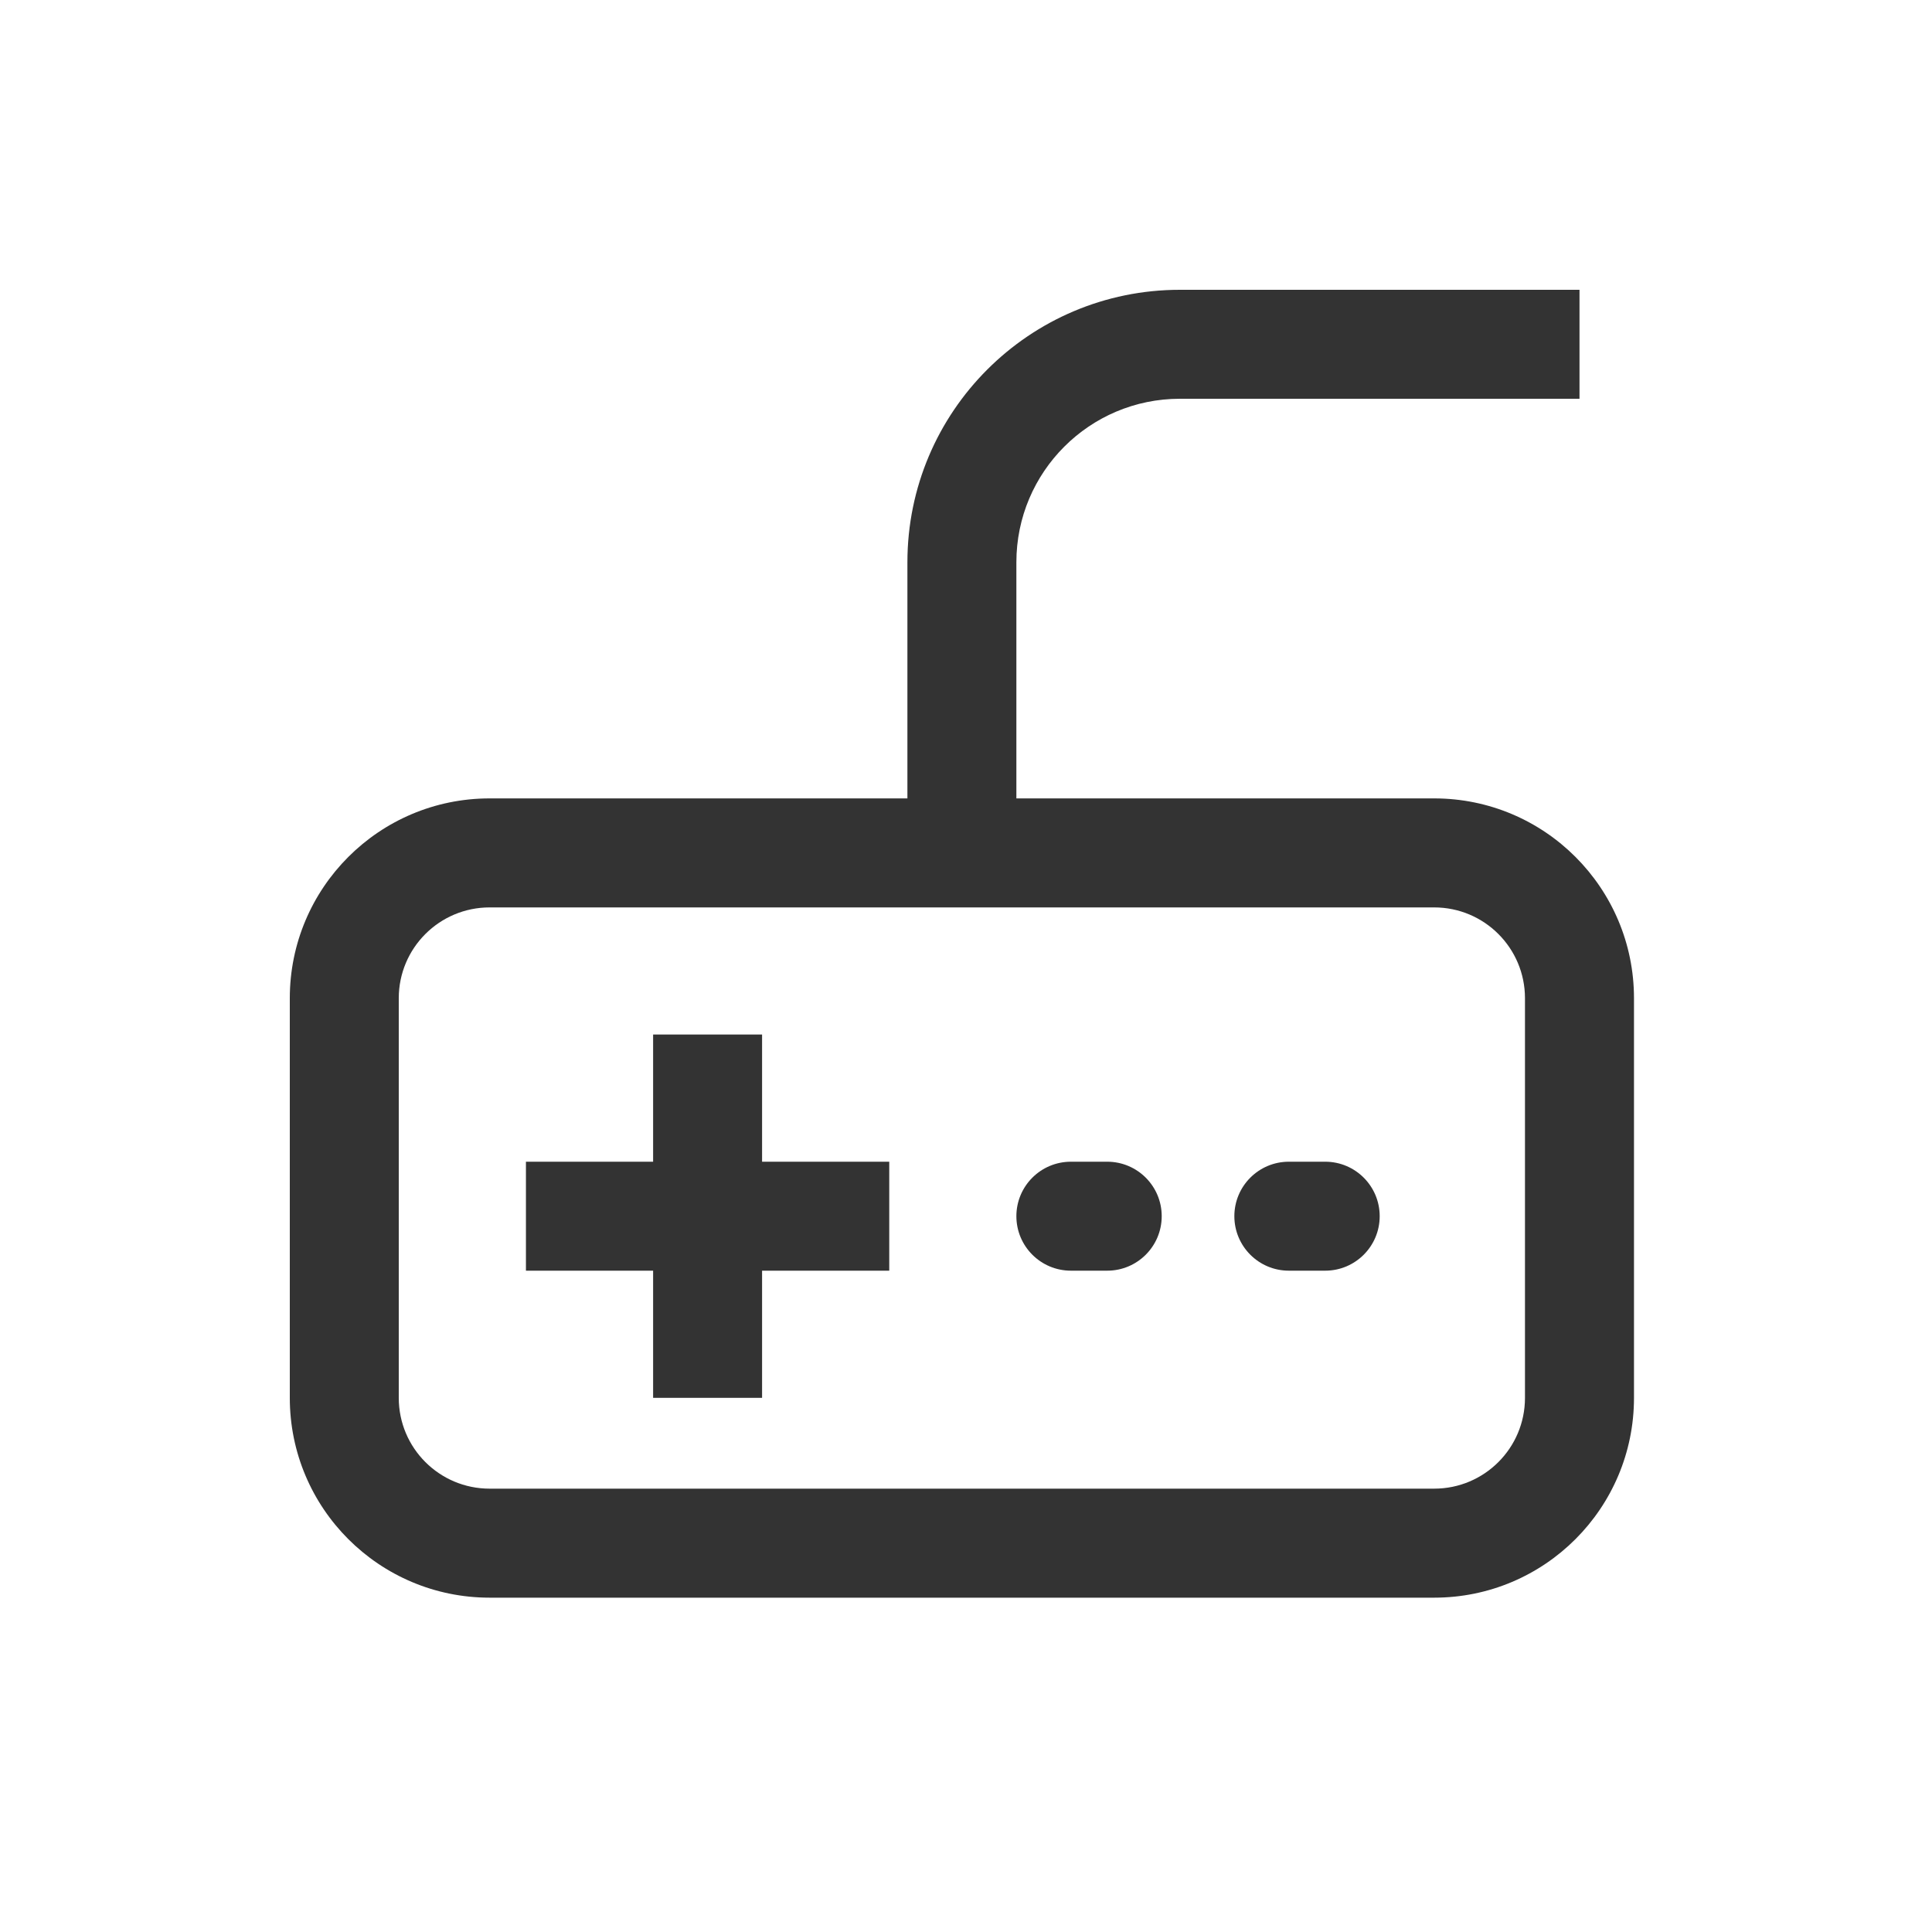<svg width="40" height="40" viewBox="0 0 40 40" fill="none" xmlns="http://www.w3.org/2000/svg">
<path fill-rule="evenodd" clip-rule="evenodd" d="M24.428 8.256C22.559 8.256 21.043 9.772 21.043 11.641V16.53H29.693C31.978 16.53 33.83 18.382 33.83 20.667V28.941C33.83 31.226 31.978 33.078 29.693 33.078H10.137C7.852 33.078 6 31.226 6 28.941V20.667C6 18.382 7.852 16.53 10.137 16.53H18.787V11.641C18.787 8.526 21.312 6 24.428 6H32.702V8.256H24.428ZM10.137 18.787C9.098 18.787 8.256 19.629 8.256 20.667V28.941C8.256 29.98 9.098 30.821 10.137 30.821H29.693C30.732 30.821 31.573 29.98 31.573 28.941V20.667C31.573 19.629 30.732 18.787 29.693 18.787H10.137ZM13.522 24.052V21.419H15.778V24.052H18.411V26.308H15.778V28.941H13.522V26.308H10.889V24.052H13.522ZM21.043 25.18C21.043 24.557 21.548 24.052 22.172 24.052H22.924C23.547 24.052 24.052 24.557 24.052 25.18C24.052 25.803 23.547 26.308 22.924 26.308H22.172C21.548 26.308 21.043 25.803 21.043 25.18ZM25.556 25.18C25.556 24.557 26.061 24.052 26.684 24.052H27.437C28.06 24.052 28.565 24.557 28.565 25.18C28.565 25.803 28.06 26.308 27.437 26.308H26.684C26.061 26.308 25.556 25.803 25.556 25.18Z" fill="#333333"/>
</svg>
